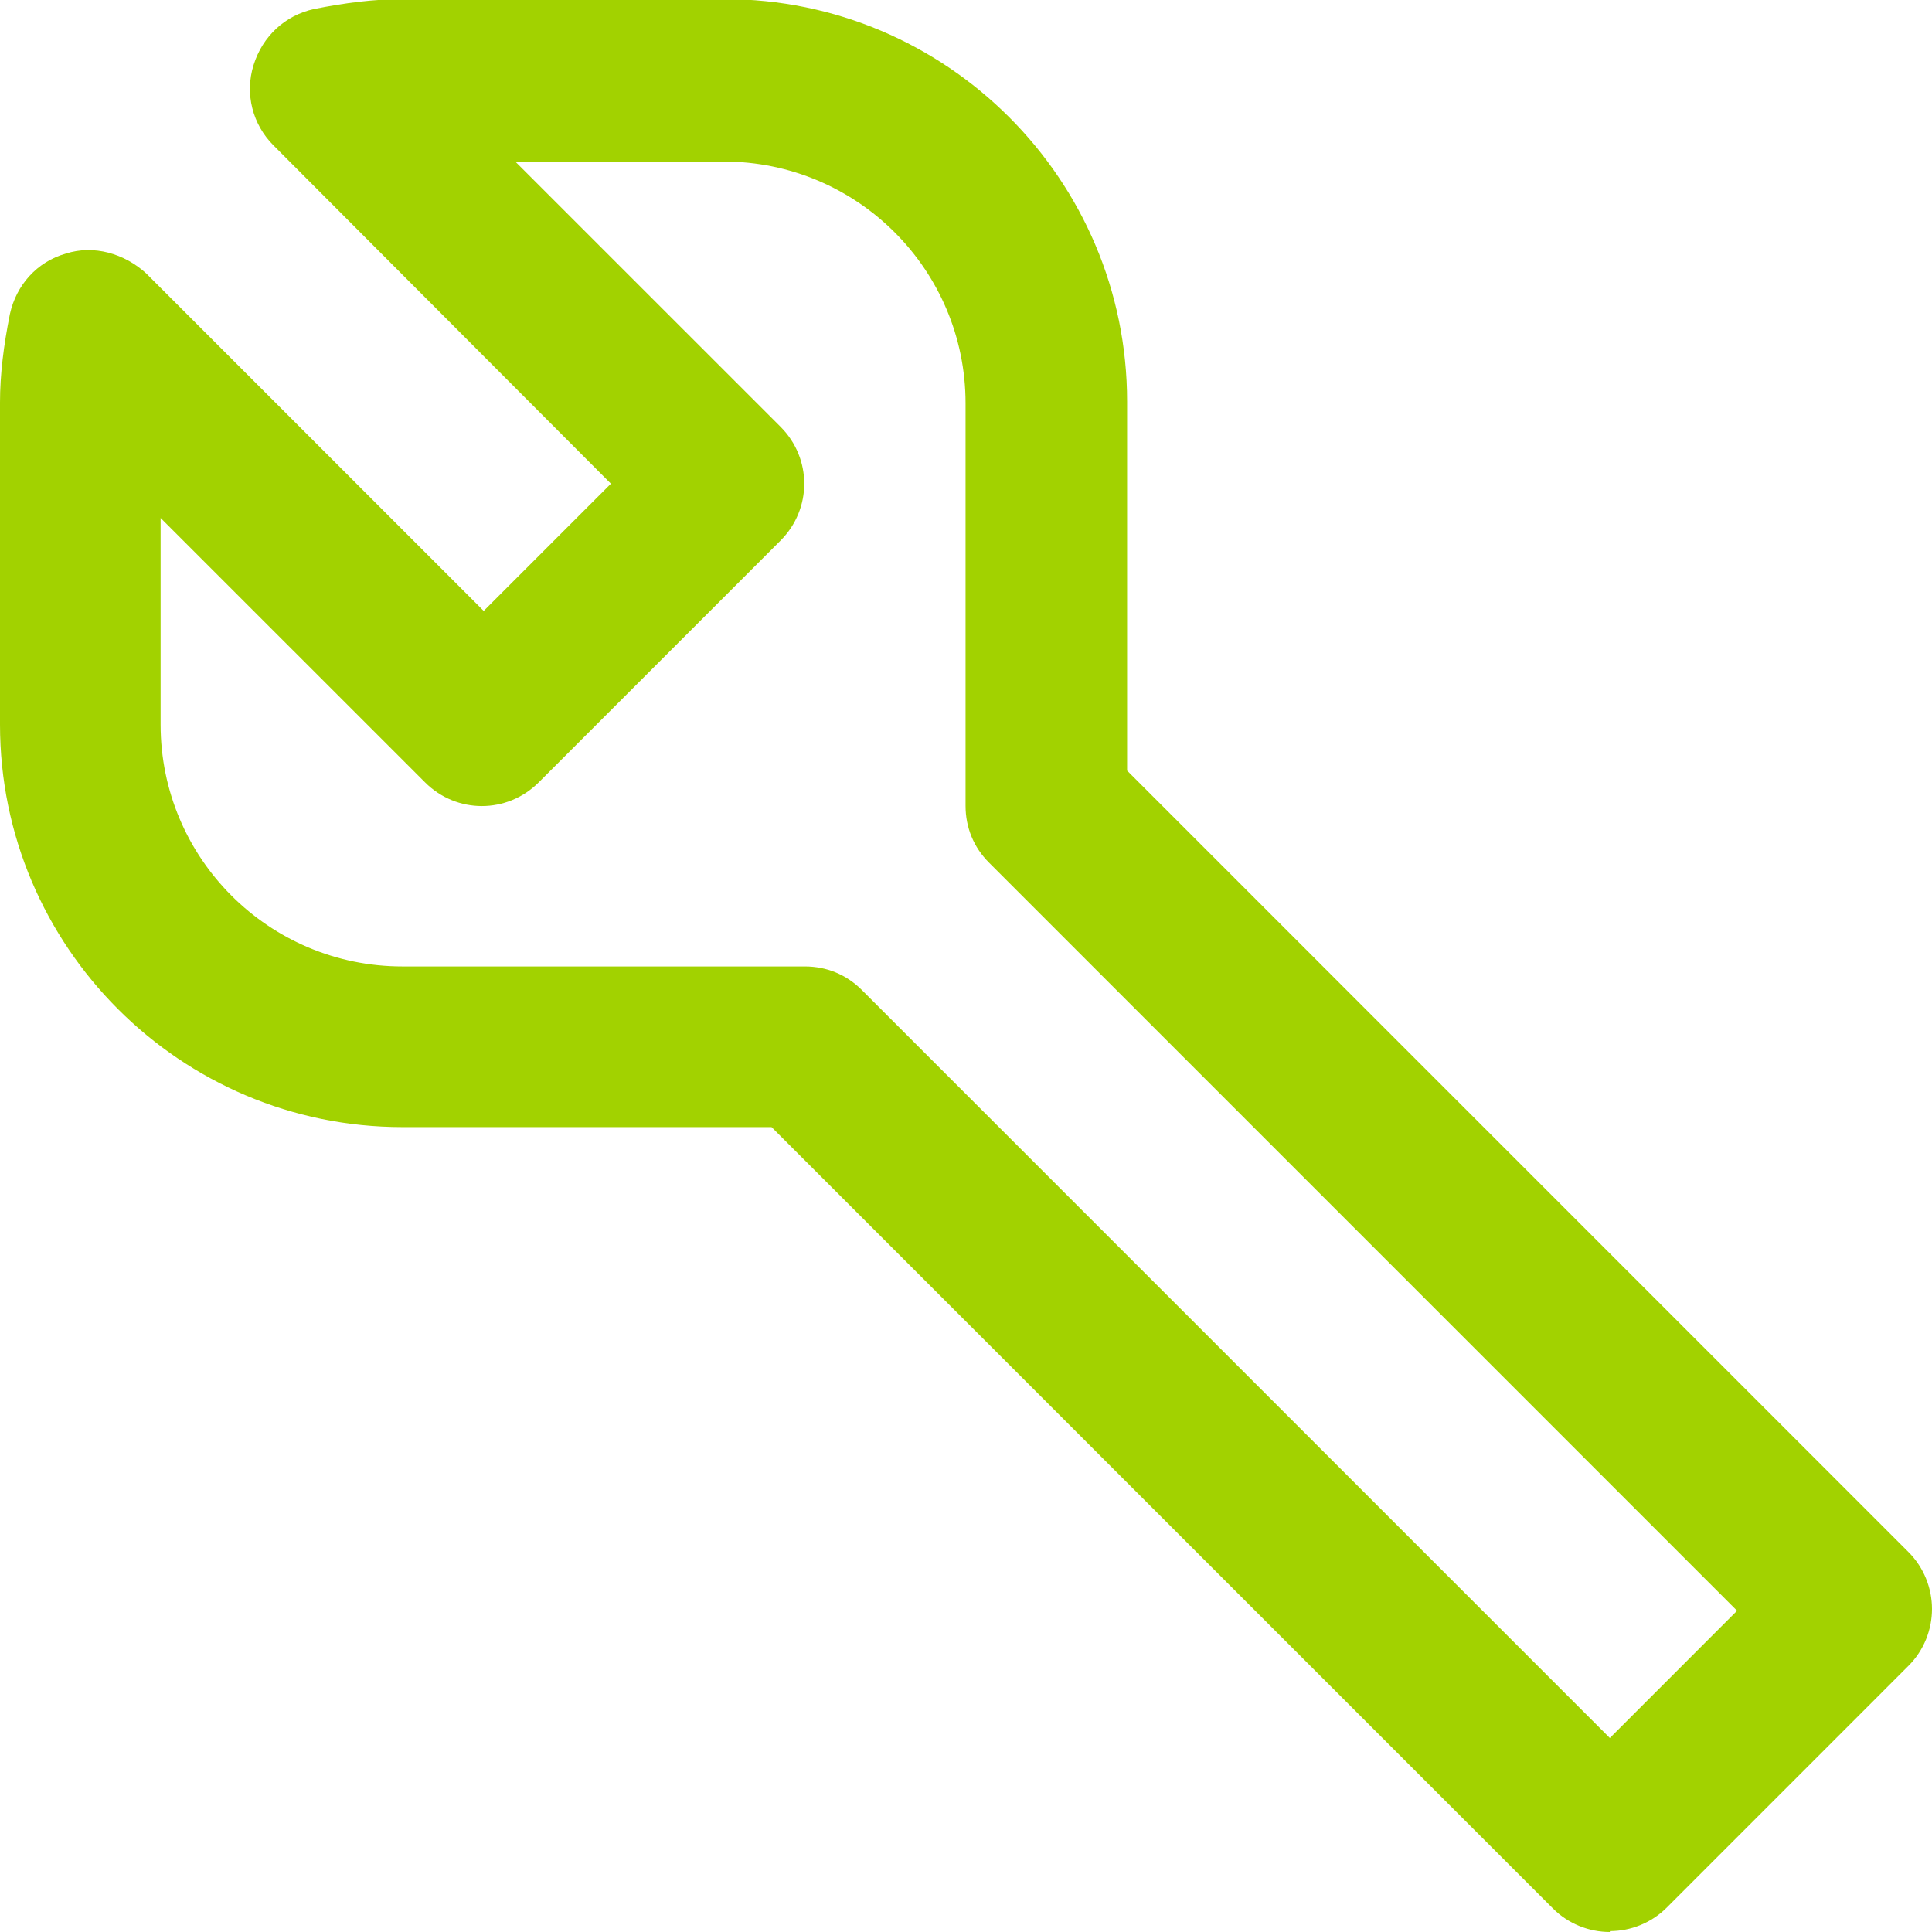 <svg width="39" height="39" viewBox="0 0 39 39" fill="none" xmlns="http://www.w3.org/2000/svg">
<g clip-path="url(#clip0_2207_2535)">
<path d="M32.497 39C32.078 39 31.659 38.836 31.349 38.526L15.575 22.752H8.124C3.643 22.752 0 19.108 0 14.627V8.124C0 7.56 0.073 6.977 0.2 6.339C0.328 5.756 0.747 5.283 1.33 5.119C1.894 4.937 2.514 5.119 2.951 5.519L9.764 12.332L12.332 9.764L5.519 2.933C5.1 2.514 4.936 1.894 5.119 1.312C5.301 0.729 5.756 0.31 6.339 0.182C6.977 0.055 7.56 -0.018 8.124 -0.018H14.627C19.108 -0.018 22.752 3.625 22.752 8.106V15.556L38.526 31.331C38.836 31.641 39 32.06 39 32.479C39 32.898 38.836 33.317 38.526 33.626L33.645 38.508C33.335 38.818 32.916 38.982 32.497 38.982V39ZM3.242 10.419V14.627C3.242 17.323 5.428 19.509 8.124 19.509H16.248C16.686 19.509 17.086 19.673 17.396 19.983L32.497 35.084L35.065 32.515L19.965 17.414C19.655 17.105 19.491 16.704 19.491 16.267V8.142C19.491 5.447 17.305 3.261 14.609 3.261H10.401L15.757 8.616C16.394 9.254 16.394 10.274 15.757 10.911L10.875 15.793C10.237 16.431 9.217 16.431 8.58 15.793L3.224 10.438L3.242 10.419Z" fill="#A2D200"/>
</g>
<defs>
<clipPath>
<rect width="39" height="39" fill="white"/>
</clipPath>
</defs>
</svg>
